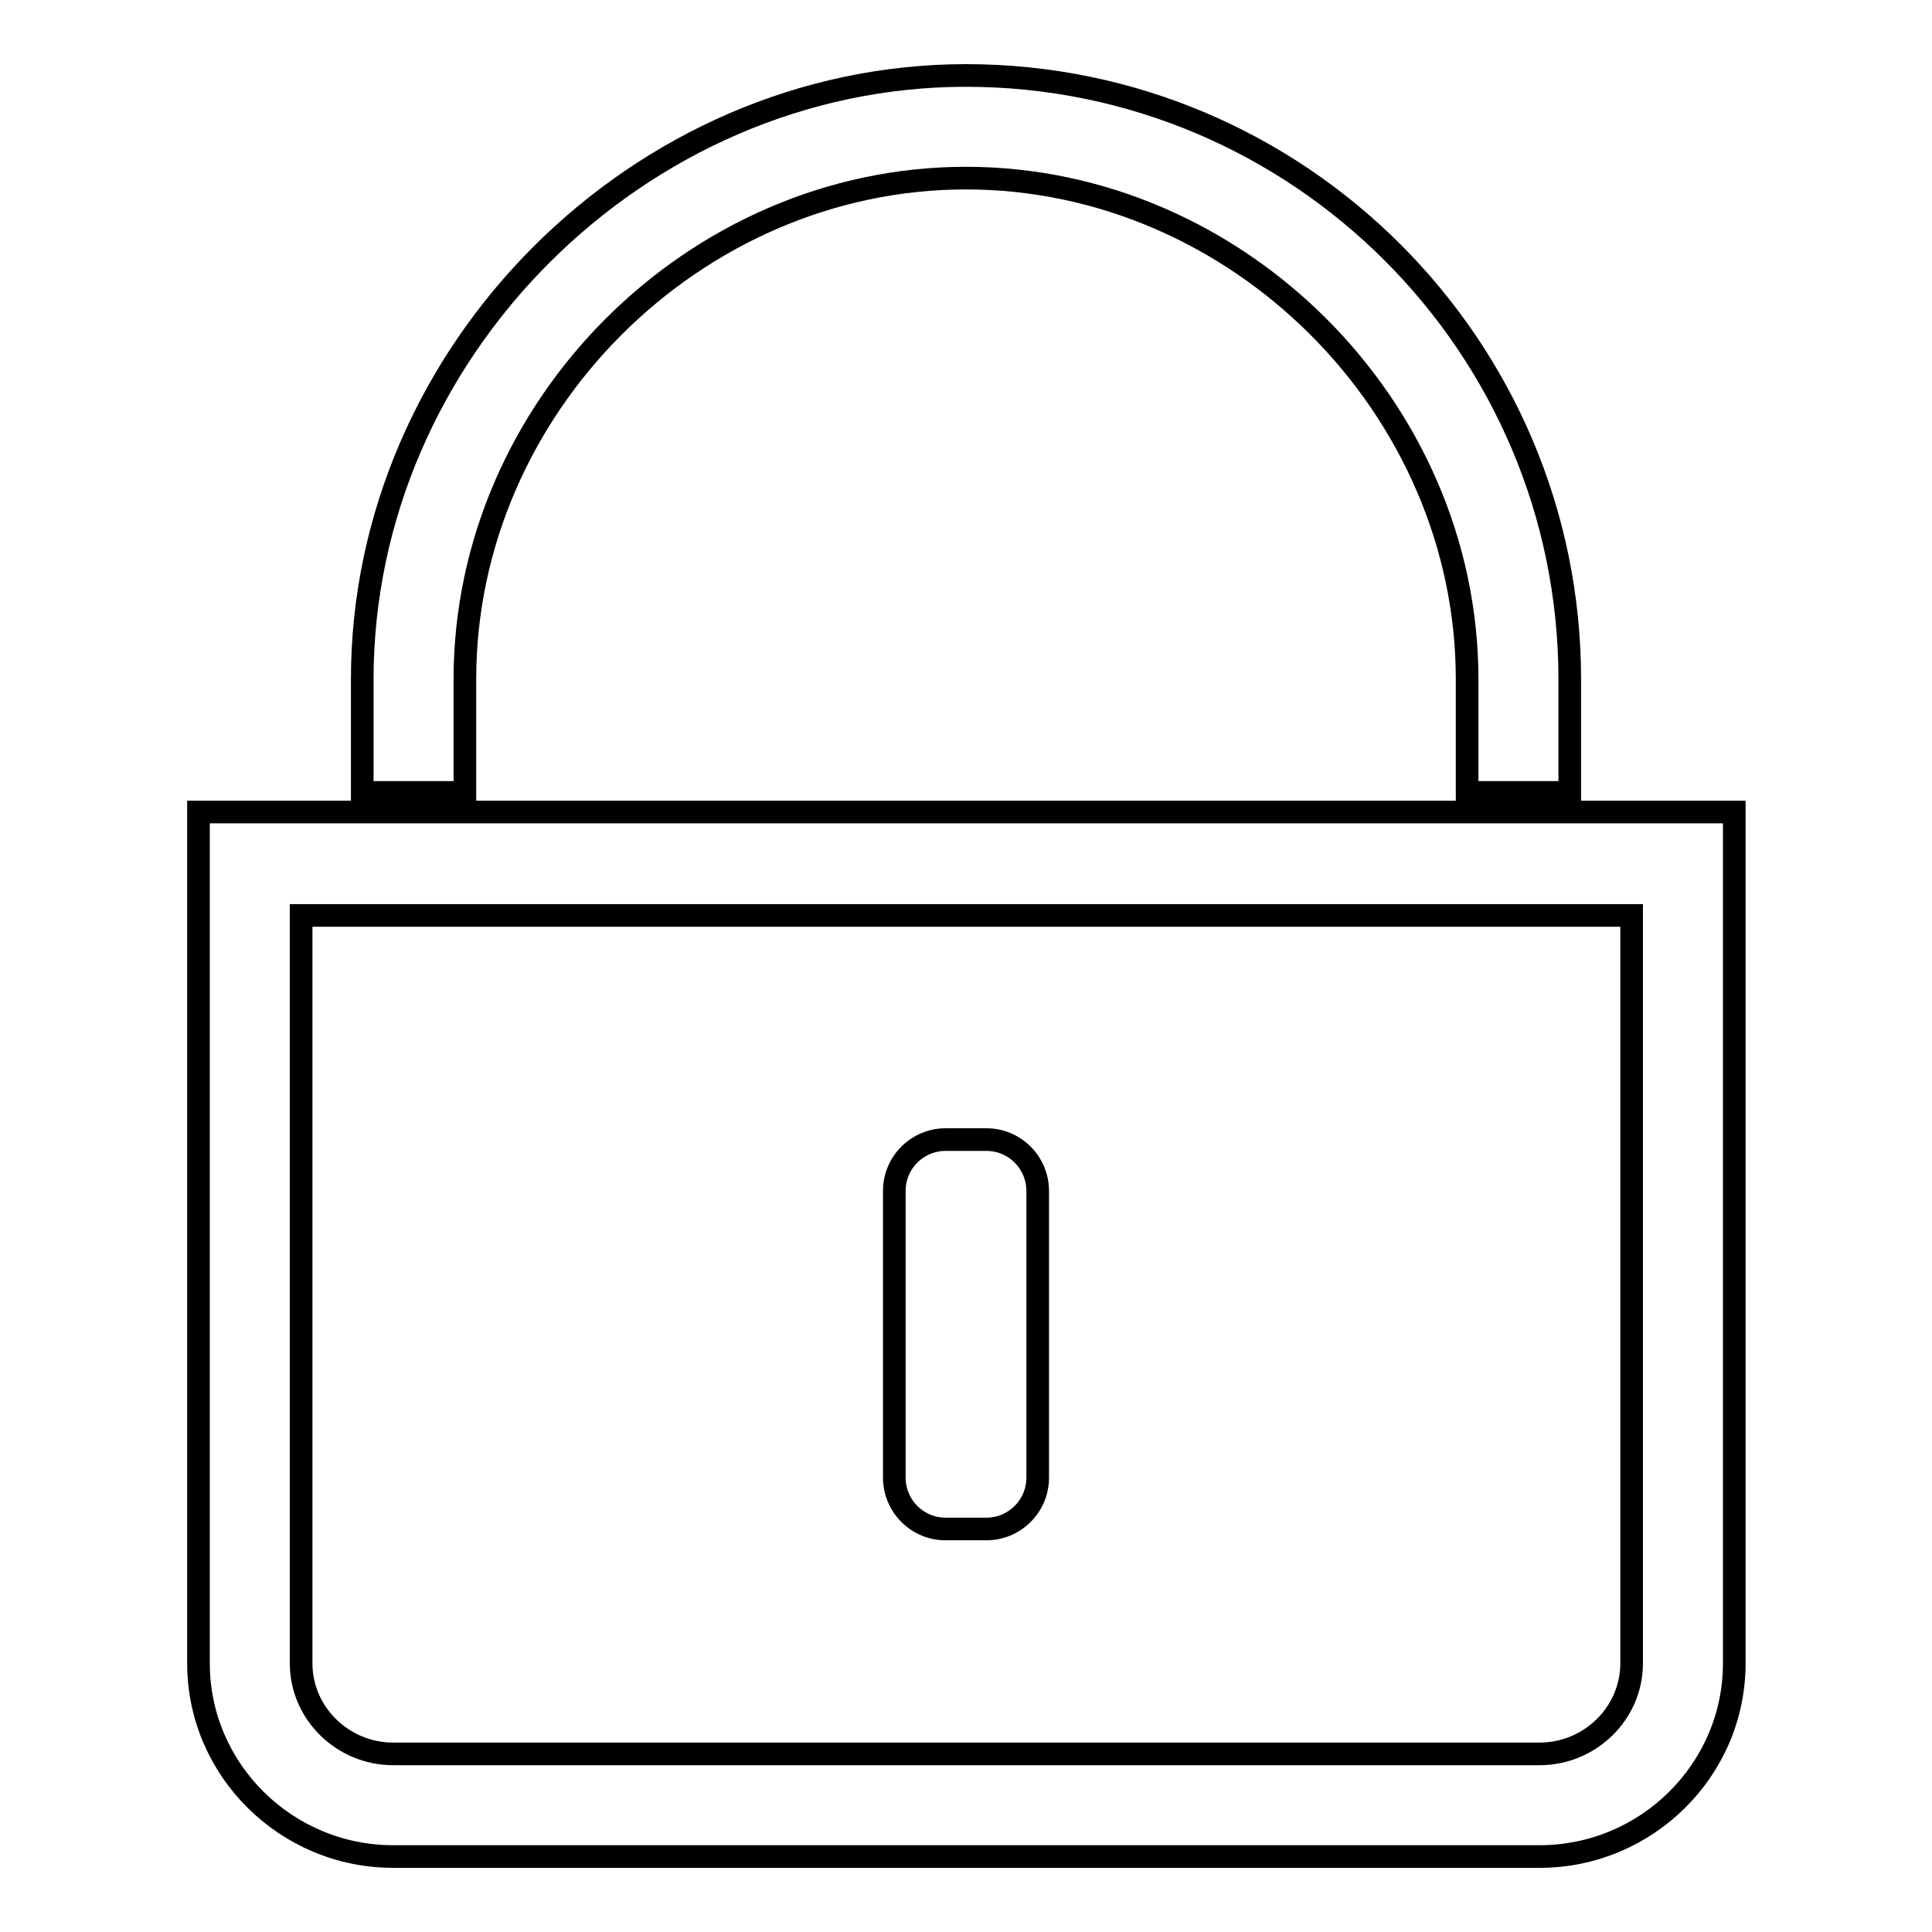 <?xml version="1.0" encoding="utf-8"?>
<!-- Svg Vector Icons : http://www.onlinewebfonts.com/icon -->
<!DOCTYPE svg PUBLIC "-//W3C//DTD SVG 1.1//EN" "http://www.w3.org/Graphics/SVG/1.1/DTD/svg11.dtd">
<svg version="1.1" xmlns="http://www.w3.org/2000/svg" xmlns:xlink="http://www.w3.org/1999/xlink" x="0px" y="0px" viewBox="0 0 256 256" enable-background="new 0 0 256 256" xml:space="preserve">
<g><g><path stroke-width="3" fill-opacity="0" stroke="#000000"  d="M52.1,246c-14.2,0-25.8-11.5-25.8-25.6V107.6h203.5v112.8c0,14.1-11.6,25.6-25.8,25.6H52.1z M39.9,220.4c0,6.6,5.5,12,12.2,12h151.9c6.7,0,12.2-5.4,12.2-12v-99.1H39.9V220.4z M125.3,202.6c-3.8,0-6.8-3.1-6.8-6.8v-38c0-3.8,3.1-6.8,6.8-6.8h5.4c3.8,0,6.8,3.1,6.8,6.8v38c0,3.8-3.1,6.8-6.8,6.8H125.3z M194.4,105V90c0-36-30.4-66.4-66.4-66.4C92,23.6,61.6,54,61.6,90V105H48V90c0-43.4,36.7-80,80-80c44.1,0,80,35.9,80,80V105L194.4,105L194.4,105z"/></g></g>
</svg>